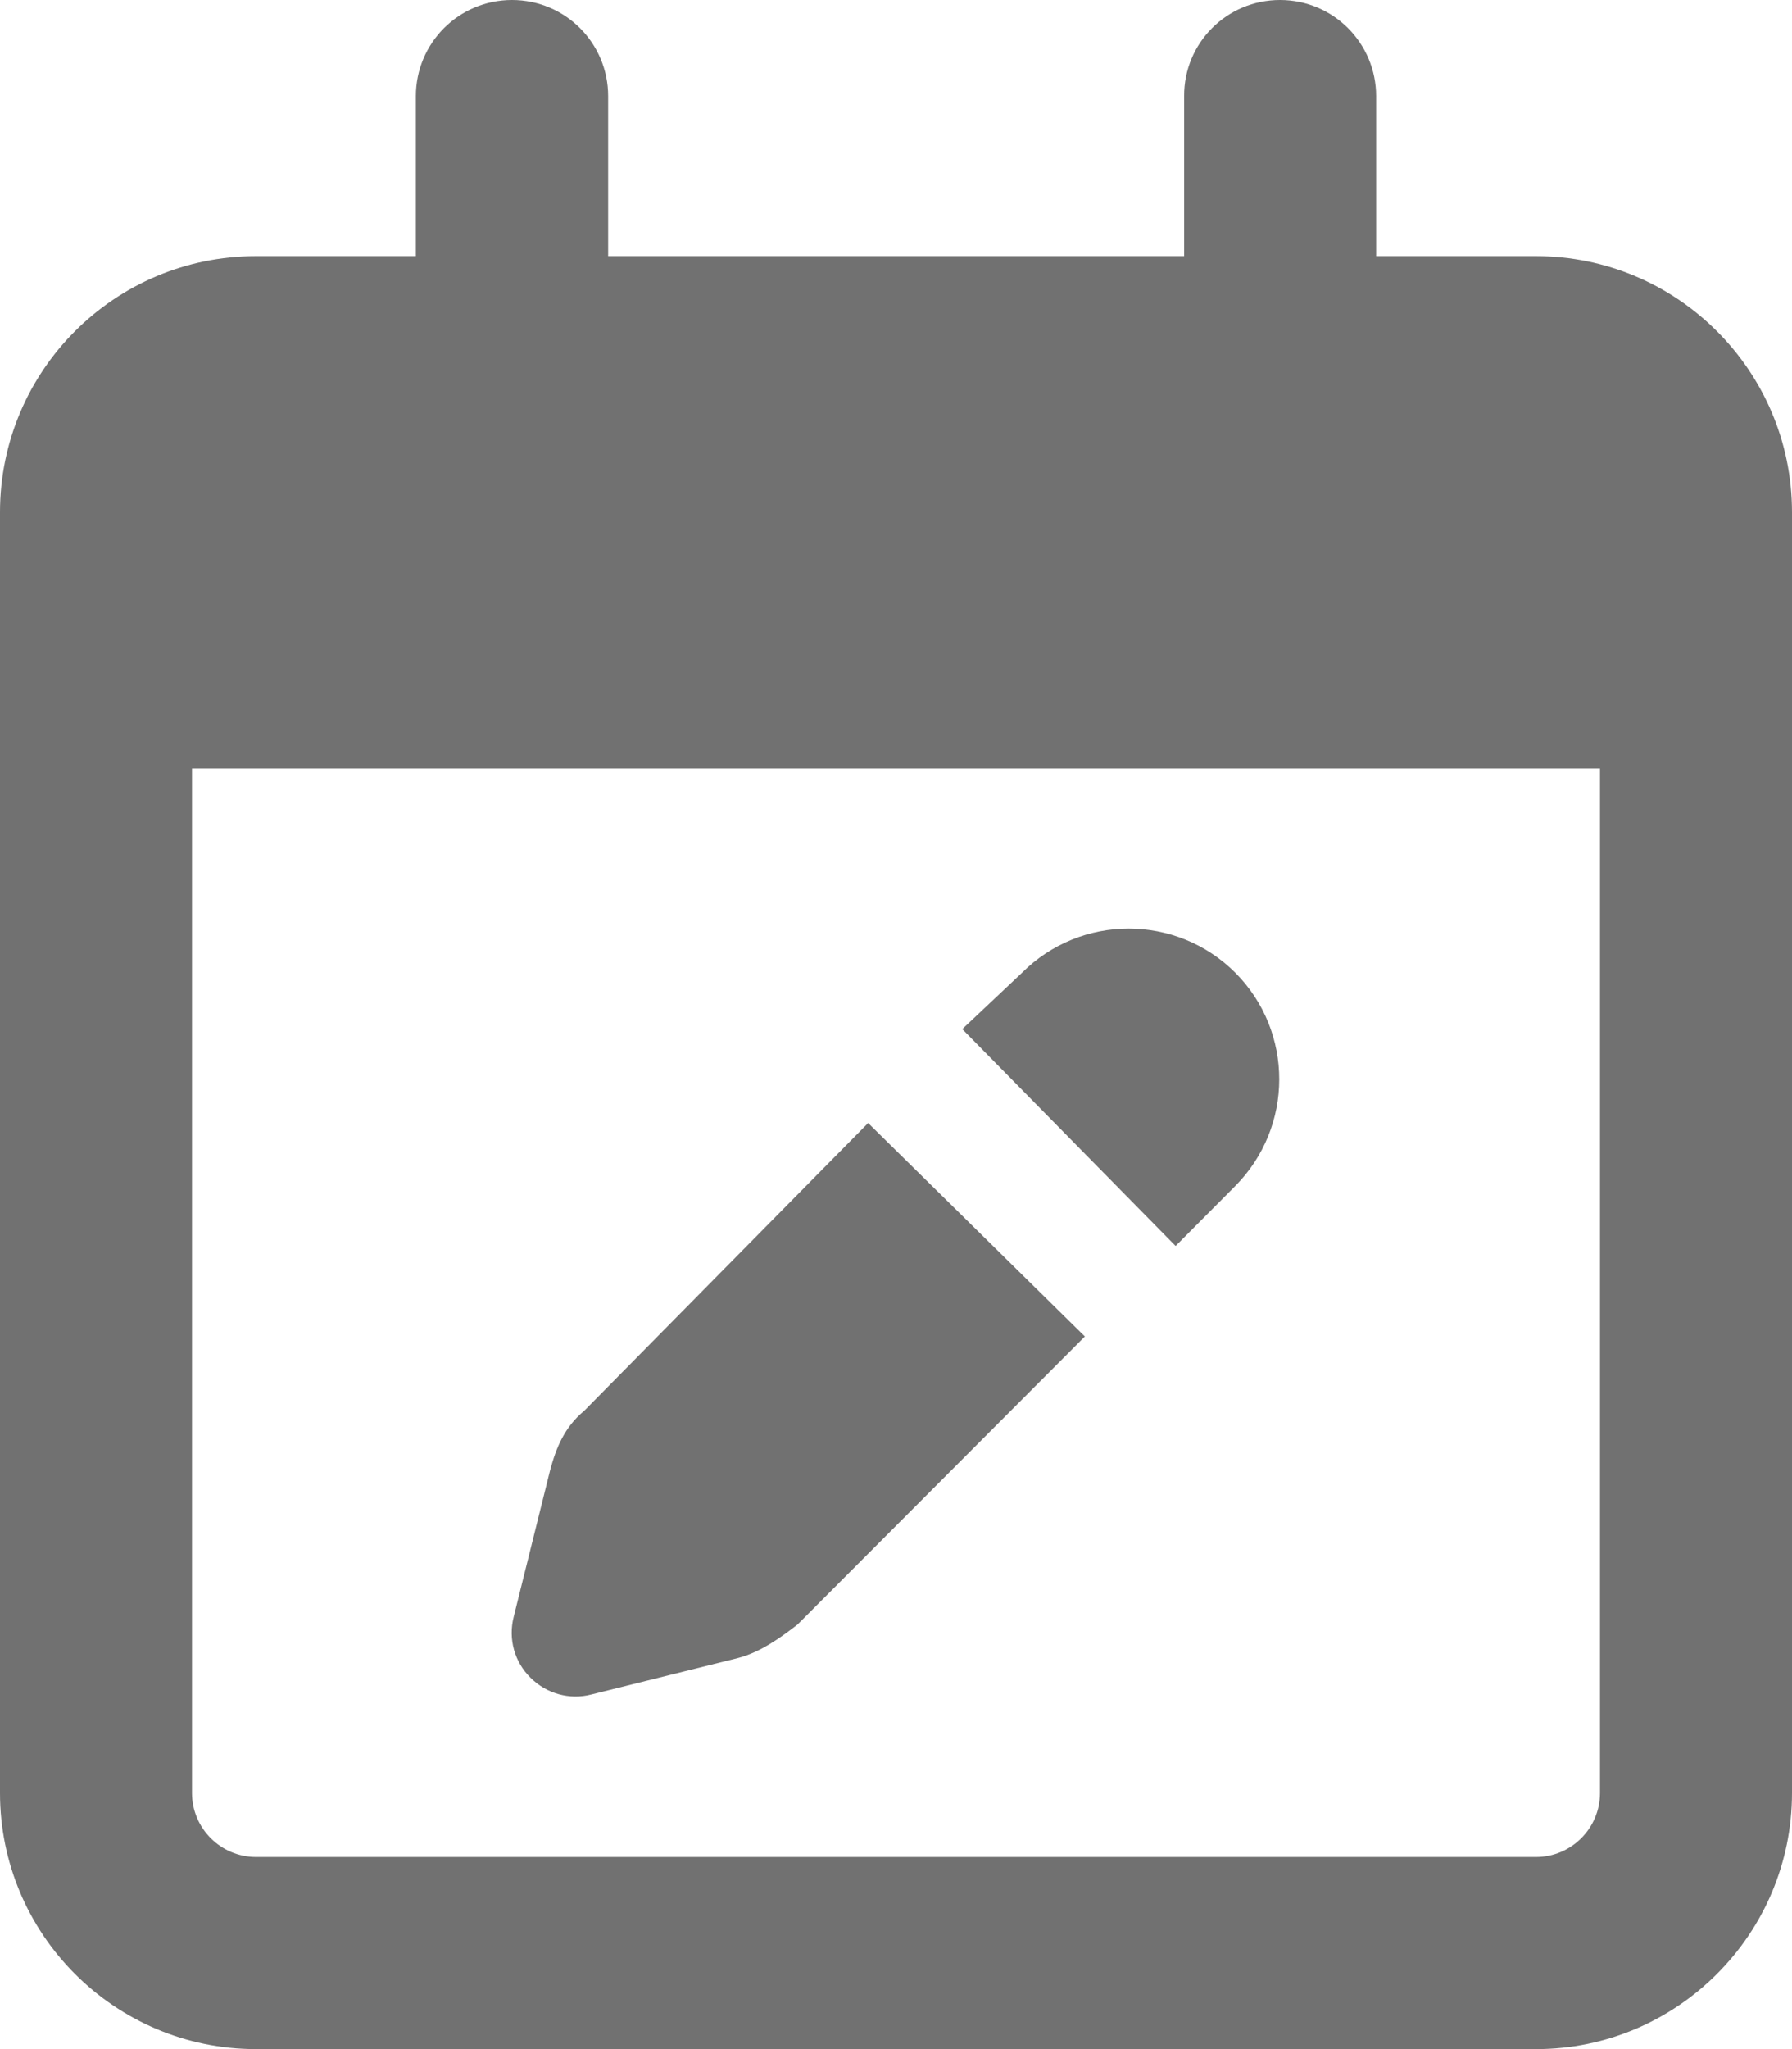 <?xml version="1.0" encoding="utf-8"?>
<!-- Generator: Adobe Illustrator 27.1.0, SVG Export Plug-In . SVG Version: 6.00 Build 0)  -->
<svg version="1.1" id="Ebene_1" xmlns="http://www.w3.org/2000/svg" xmlns:xlink="http://www.w3.org/1999/xlink" x="0px" y="0px"
	 width="63px" height="72px" viewBox="0 0 63 72" style="enable-background:new 0 0 63 72;" xml:space="preserve">
<style type="text/css">
	.st0{fill:#FFFFFF;}
	.st1{fill:#717171;}
</style>
<g>
	<path class="st1" d="M18,0c1.87,0,3.38,1.51,3.38,3.38V9h20.25V3.38C41.62,1.51,43.13,0,45,0s3.38,1.51,3.38,3.38V9H54
		c4.96,0,9,4.03,9,9v45c0,4.96-4.04,9-9,9H9c-4.97,0-9-4.04-9-9V18c0-4.97,4.03-9,9-9h5.62V3.38C14.62,1.51,16.13,0,18,0z M56.25,27
		H6.75v36c0,1.24,1.01,2.25,2.25,2.25h45c1.24,0,2.25-1.01,2.25-2.25V27z M20.54,49.57l9.98-10.11l7.62,7.5L28.04,57.08
		c-0.58,0.45-1.31,0.98-2.1,1.18l-5.15,1.28c-0.77,0.2-1.58-0.03-2.14-0.59c-0.56-0.55-0.79-1.36-0.59-2.14l1.28-5.15
		C19.55,50.88,19.84,50.15,20.54,49.57z M43.42,41.68l-2.09,2.1l-7.5-7.62l2.1-1.98c2.07-2.07,5.43-2.07,7.5,0
		C45.49,36.25,45.49,39.6,43.42,41.68z"/>
</g>
</svg>
